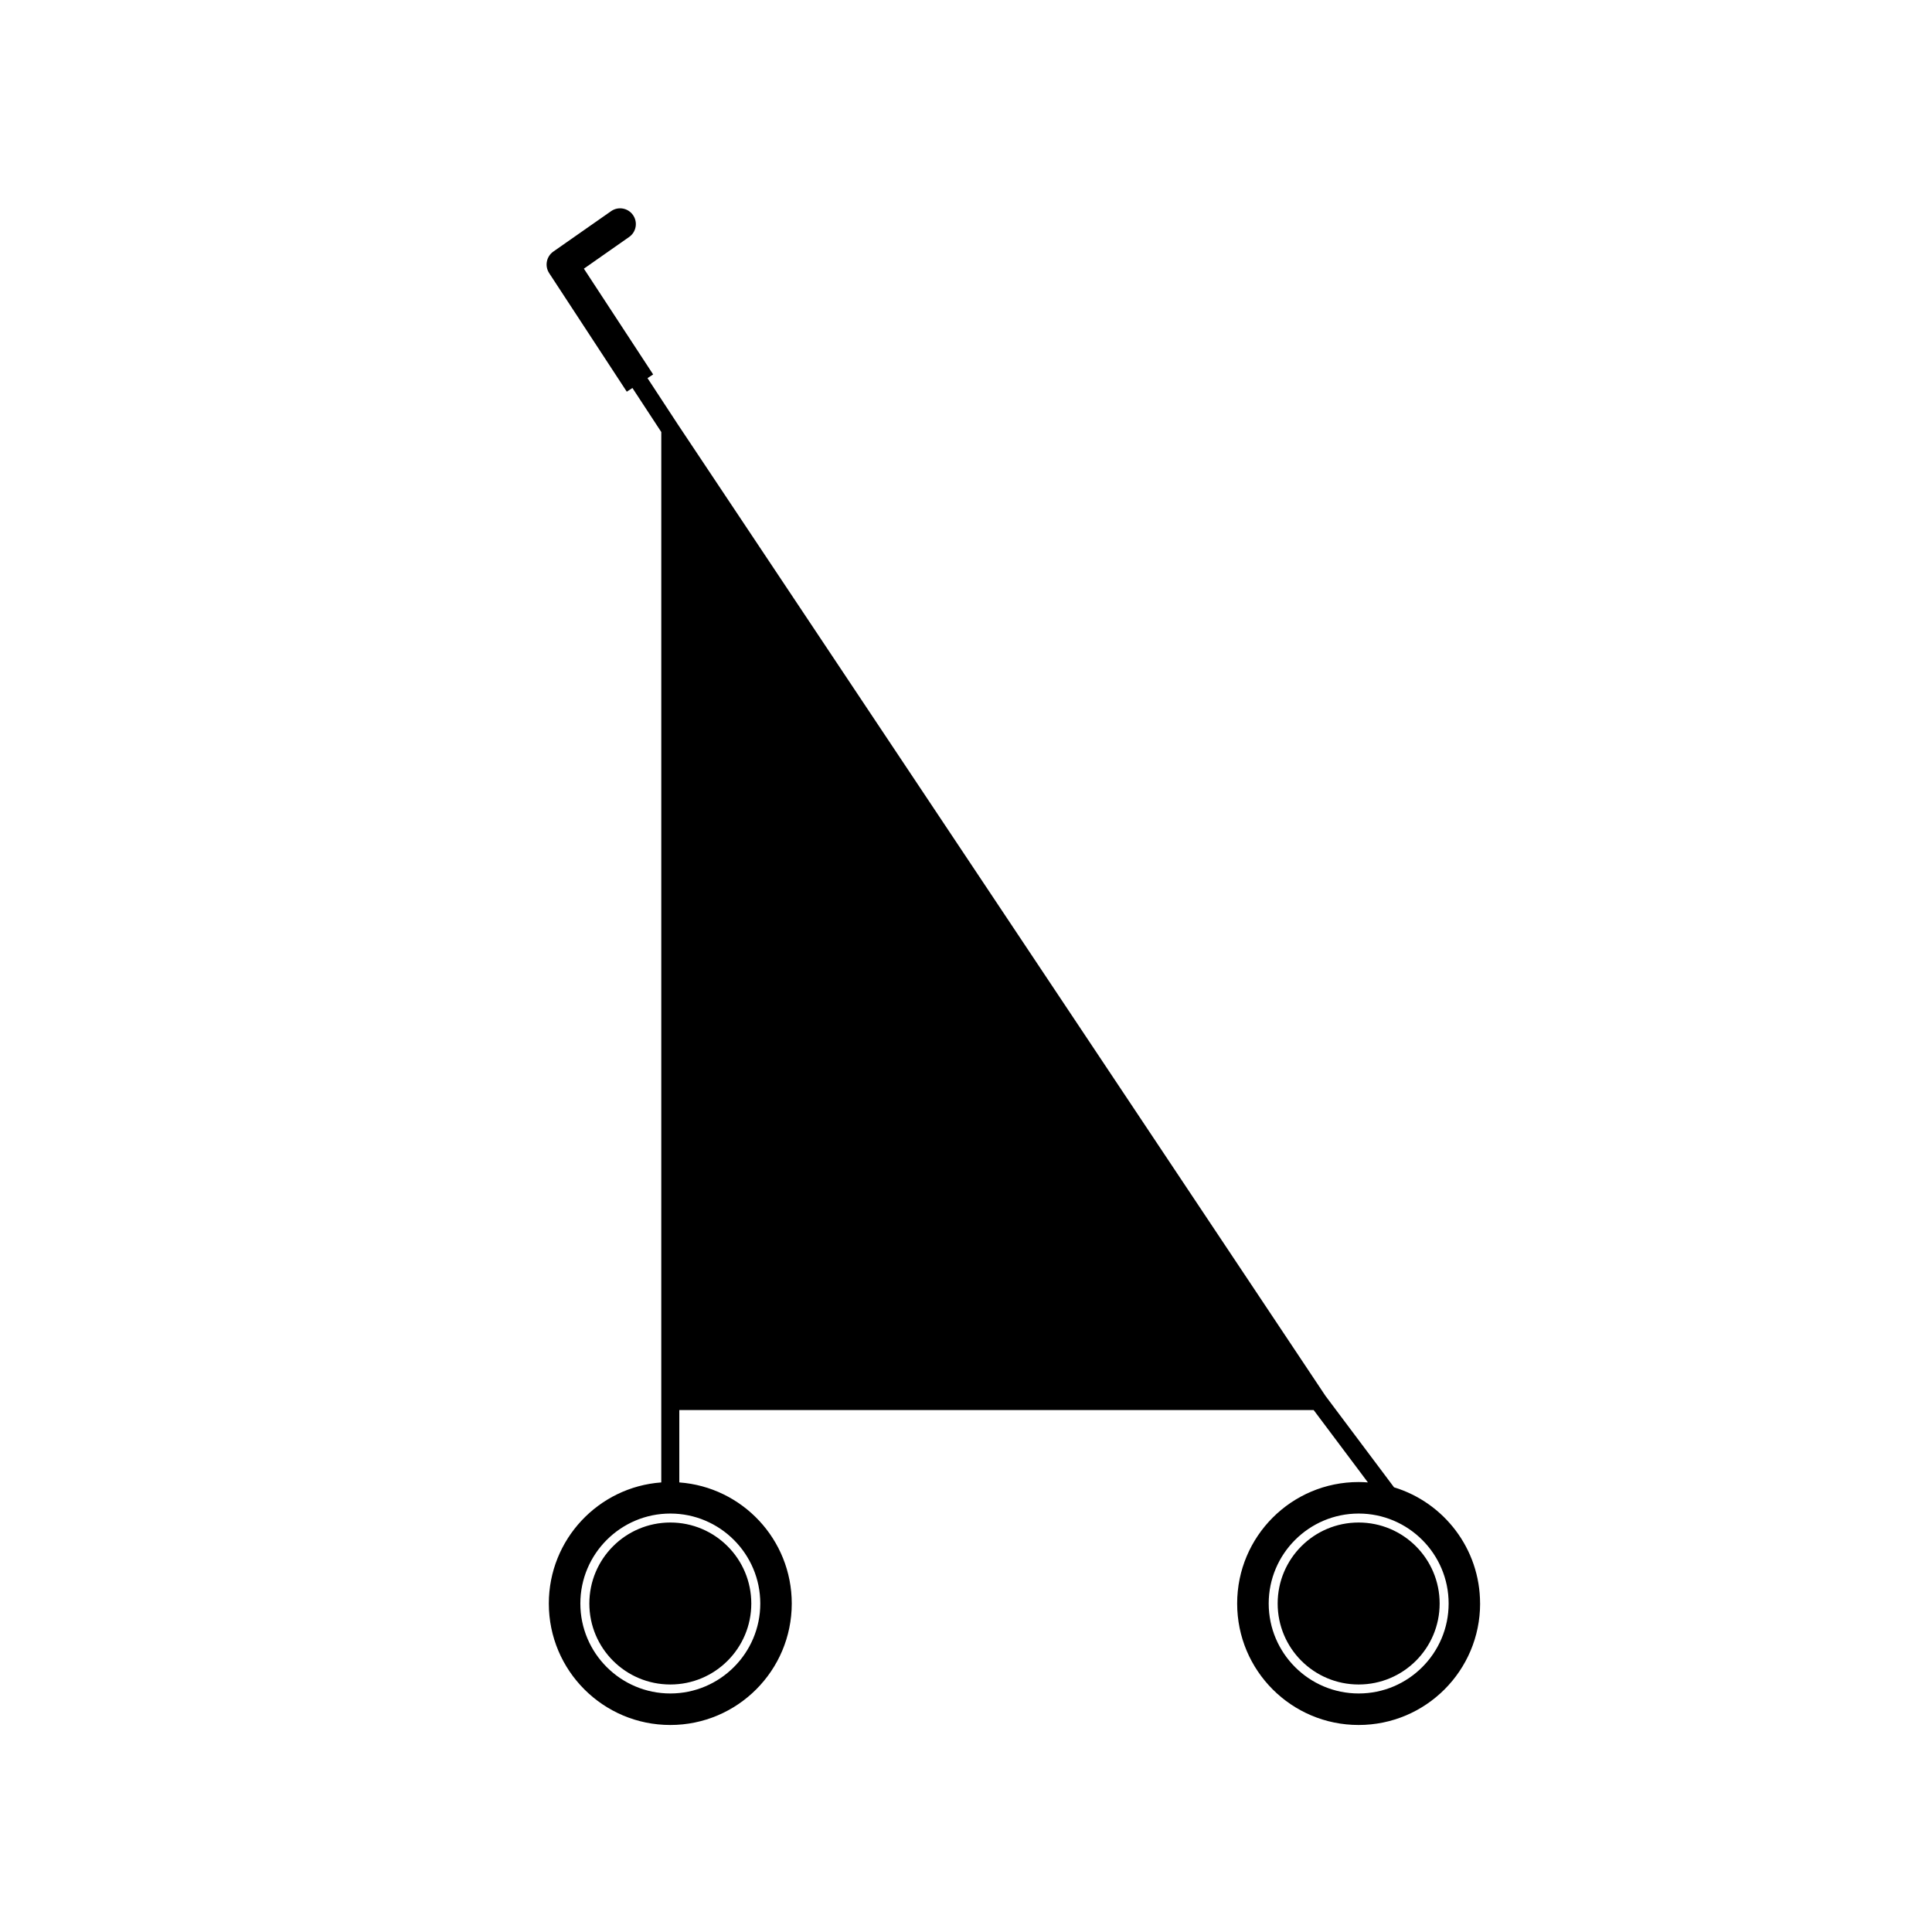 <?xml version="1.0" encoding="UTF-8"?>
<!-- Uploaded to: SVG Repo, www.svgrepo.com, Generator: SVG Repo Mixer Tools -->
<svg fill="#000000" width="800px" height="800px" version="1.1" viewBox="144 144 512 512" xmlns="http://www.w3.org/2000/svg">
 <path d="m525.52 568.95c0 11.855-9.609 21.457-21.469 21.457s-21.457-9.602-21.457-21.457c0-11.859 9.598-21.469 21.457-21.469 11.859 0.004 21.469 9.621 21.469 21.469zm10.723 0c0 17.766-14.402 32.188-32.195 32.188-17.789 0-32.188-14.41-32.188-32.188 0-17.781 14.398-32.195 32.188-32.195 0.836 0 1.652 0.039 2.465 0.102l-14.379-19.18h-168.11v19.18c16.672 1.219 29.801 15.121 29.801 32.094 0 17.766-14.41 32.188-32.184 32.188-17.781 0-32.195-14.41-32.195-32.188 0-16.973 13.141-30.875 29.801-32.094v-21.562l0.004-256.8-7.648-11.672-1.496 0.977s-20.398-31.141-20.57-31.414c-1.234-1.883-0.746-4.414 1.09-5.707l15.316-10.715c1.883-1.32 4.492-0.863 5.809 1.027 1.324 1.891 0.867 4.492-1.023 5.812l-11.992 8.398 18.355 28.027-1.492 0.984 8.02 12.238v0.004l0.004 0.004 171.64 257.46 18.172 24.234c13.203 4.019 22.801 16.289 22.801 30.797zm-214.6-23.844c-13.148 0-23.844 10.695-23.844 23.844 0 13.141 10.695 23.836 23.844 23.836 13.145 0 23.84-10.695 23.84-23.836 0-13.148-10.695-23.844-23.84-23.844zm206.26 23.844c0-13.148-10.695-23.844-23.844-23.844-13.145 0-23.84 10.695-23.84 23.844 0 13.141 10.695 23.836 23.84 23.836 13.145 0.016 23.844-10.68 23.844-23.836zm-227.72 0c0 11.855 9.609 21.457 21.461 21.457 11.848 0 21.457-9.602 21.457-21.457 0-11.859-9.609-21.469-21.457-21.469-11.859 0.004-21.461 9.621-21.461 21.469z"/>
</svg>